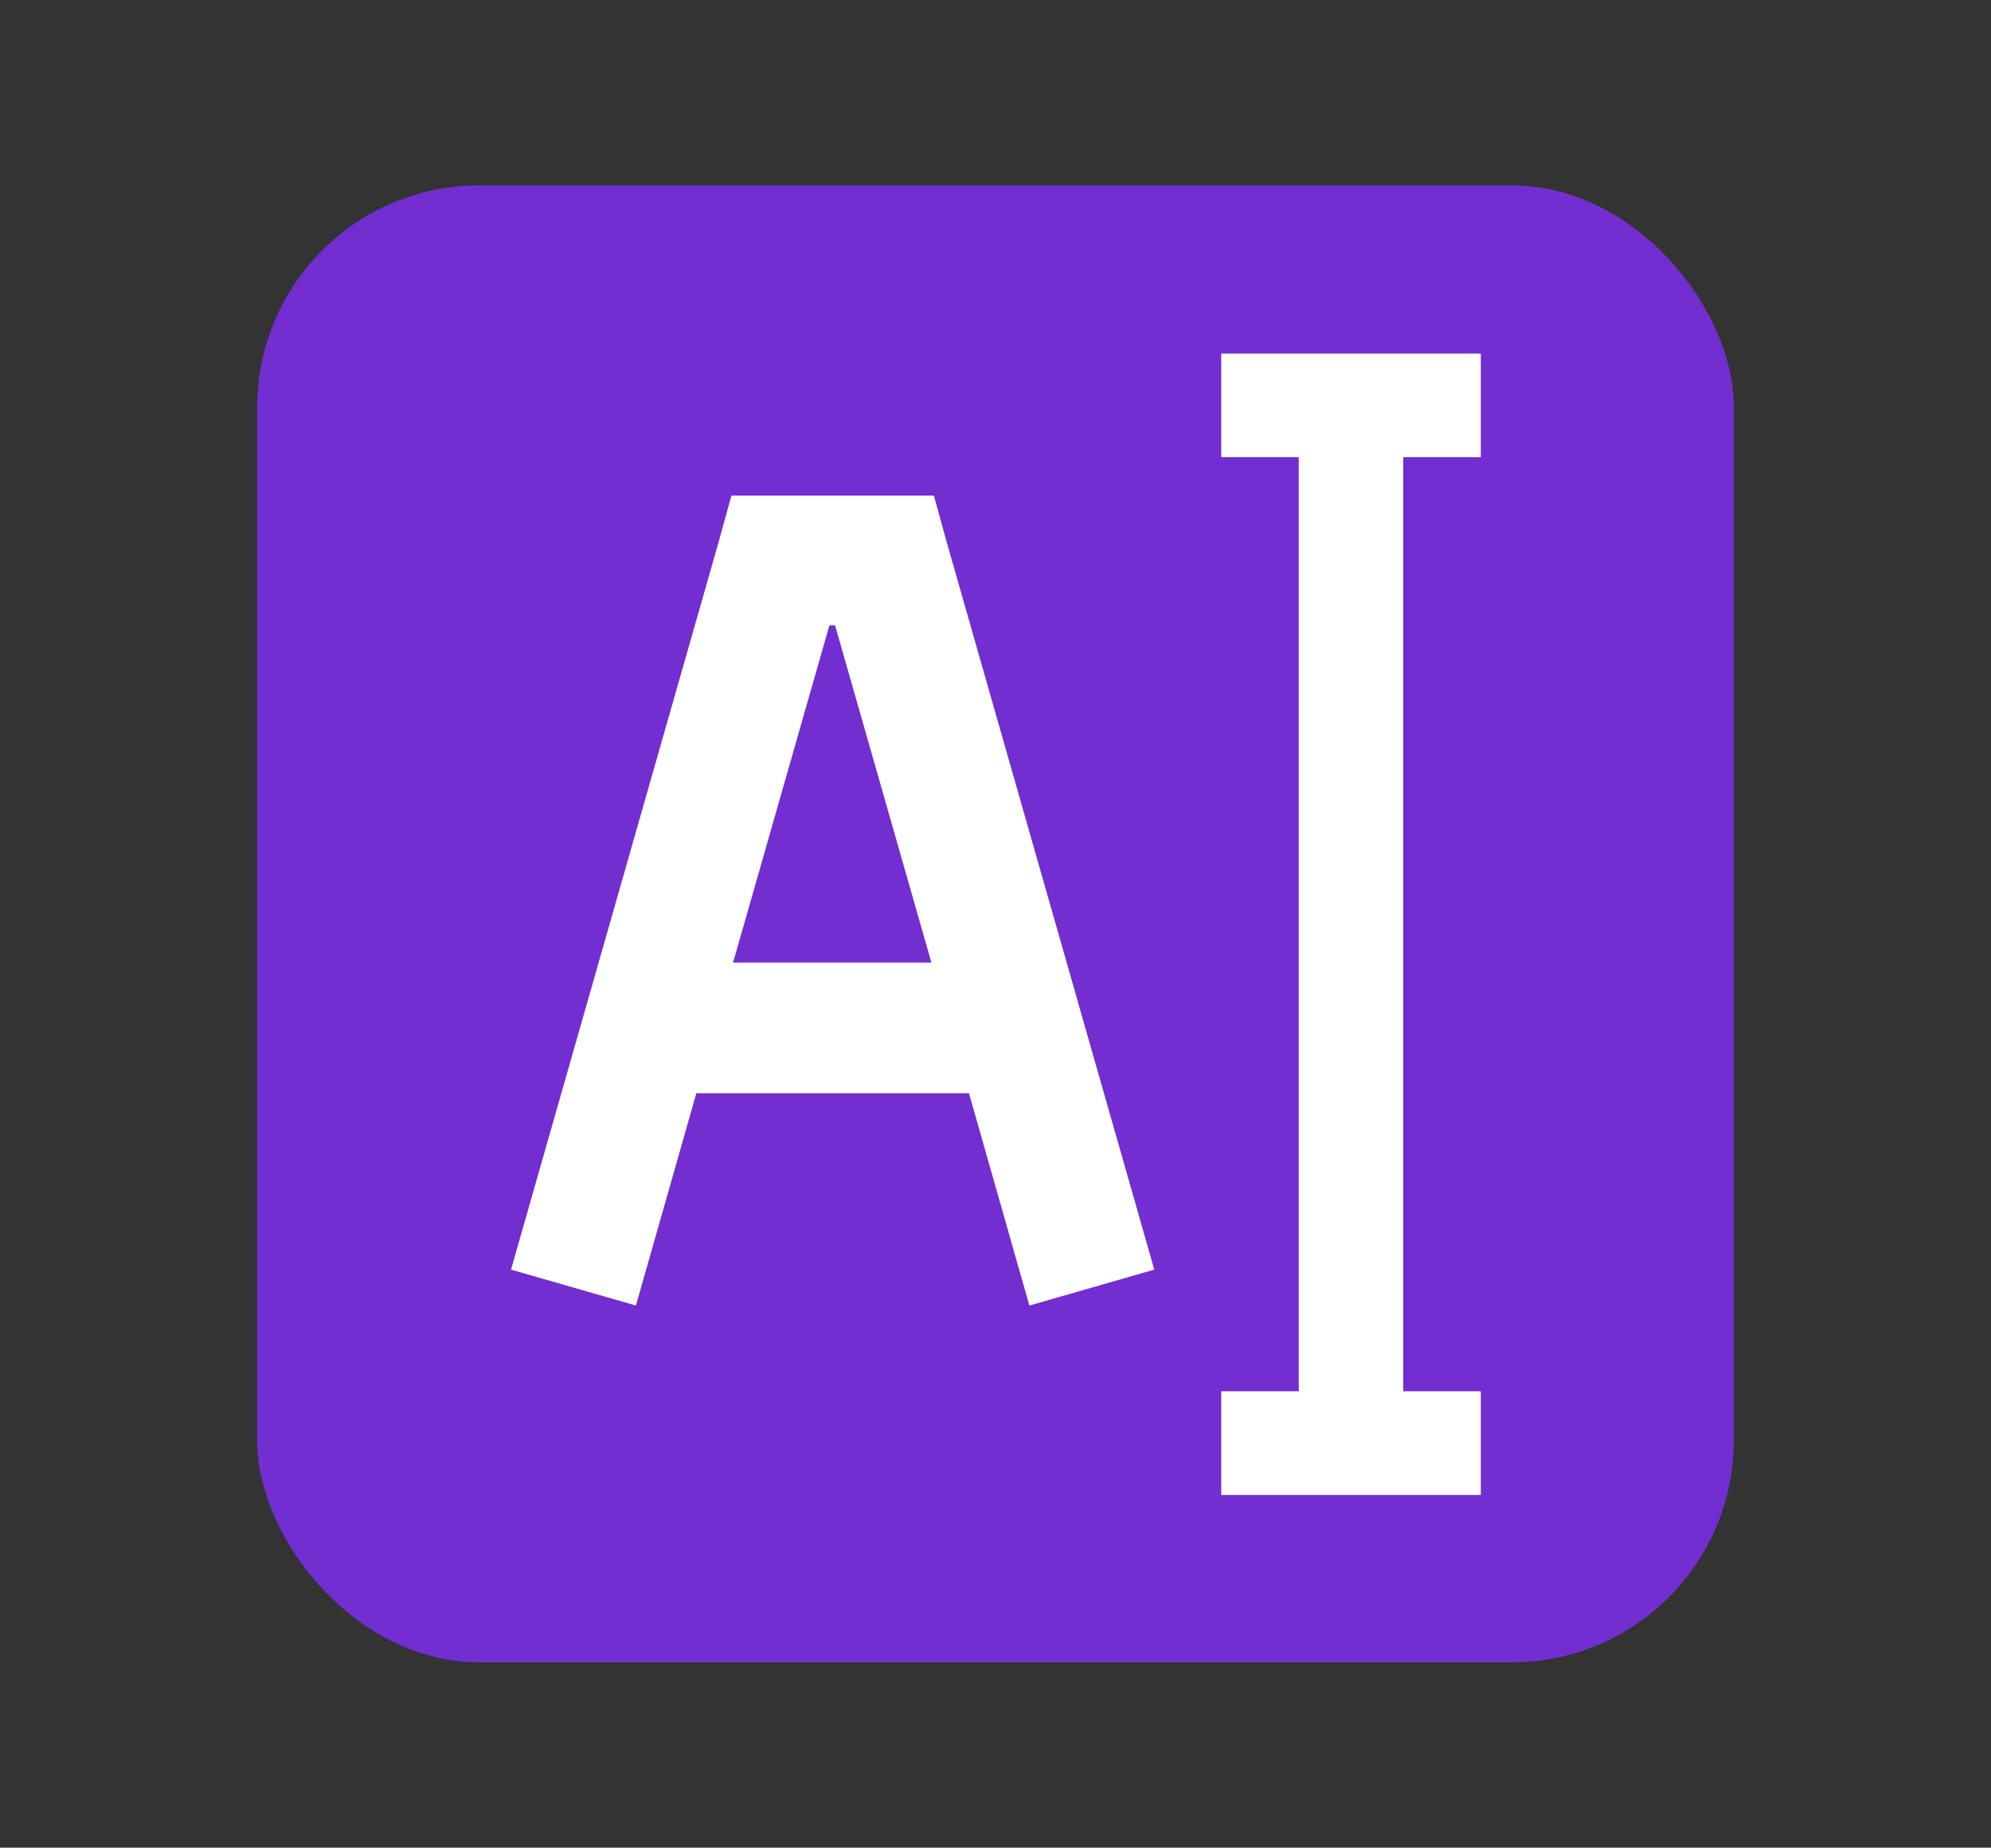 <?xml version="1.0" encoding="UTF-8"?><svg id="Layer_2" xmlns="http://www.w3.org/2000/svg" viewBox="0 0 24.39 22.63"><rect x="0" y="0" width="24.39" height="22.63" fill="#333333" stroke="none"/><defs><style>.cls-1{fill-rule:evenodd;}.cls-1,.cls-2{fill:#fff;}.cls-3{fill:#722ed1;}.cls-2{opacity:0;}</style></defs><g id="Layer_1-2"><rect class="cls-2" width="24.39" height="22.63"/><rect class="cls-3" x="3.15" y="2.27" width="18.09" height="18.09" rx="2.72" ry="2.72"/><g id="text_edit_rename_type_typing_cursor_keyboard_editing_writing"><path id="Union" class="cls-1" d="M14.96,5.6h.95v11.44h-.95v1.27h3.18v-1.27h-.95V5.6h.95v-1.27h-3.18v1.27ZM9.56,6.07h-.6l-.16.58-2.54,8.9,1.53.44.74-2.6h3.34l.74,2.6,1.53-.44-2.54-8.9-.16-.58h-1.87ZM11.41,11.79h-2.43l1.18-4.13h.07l1.18,4.13Z"/></g></g></svg>